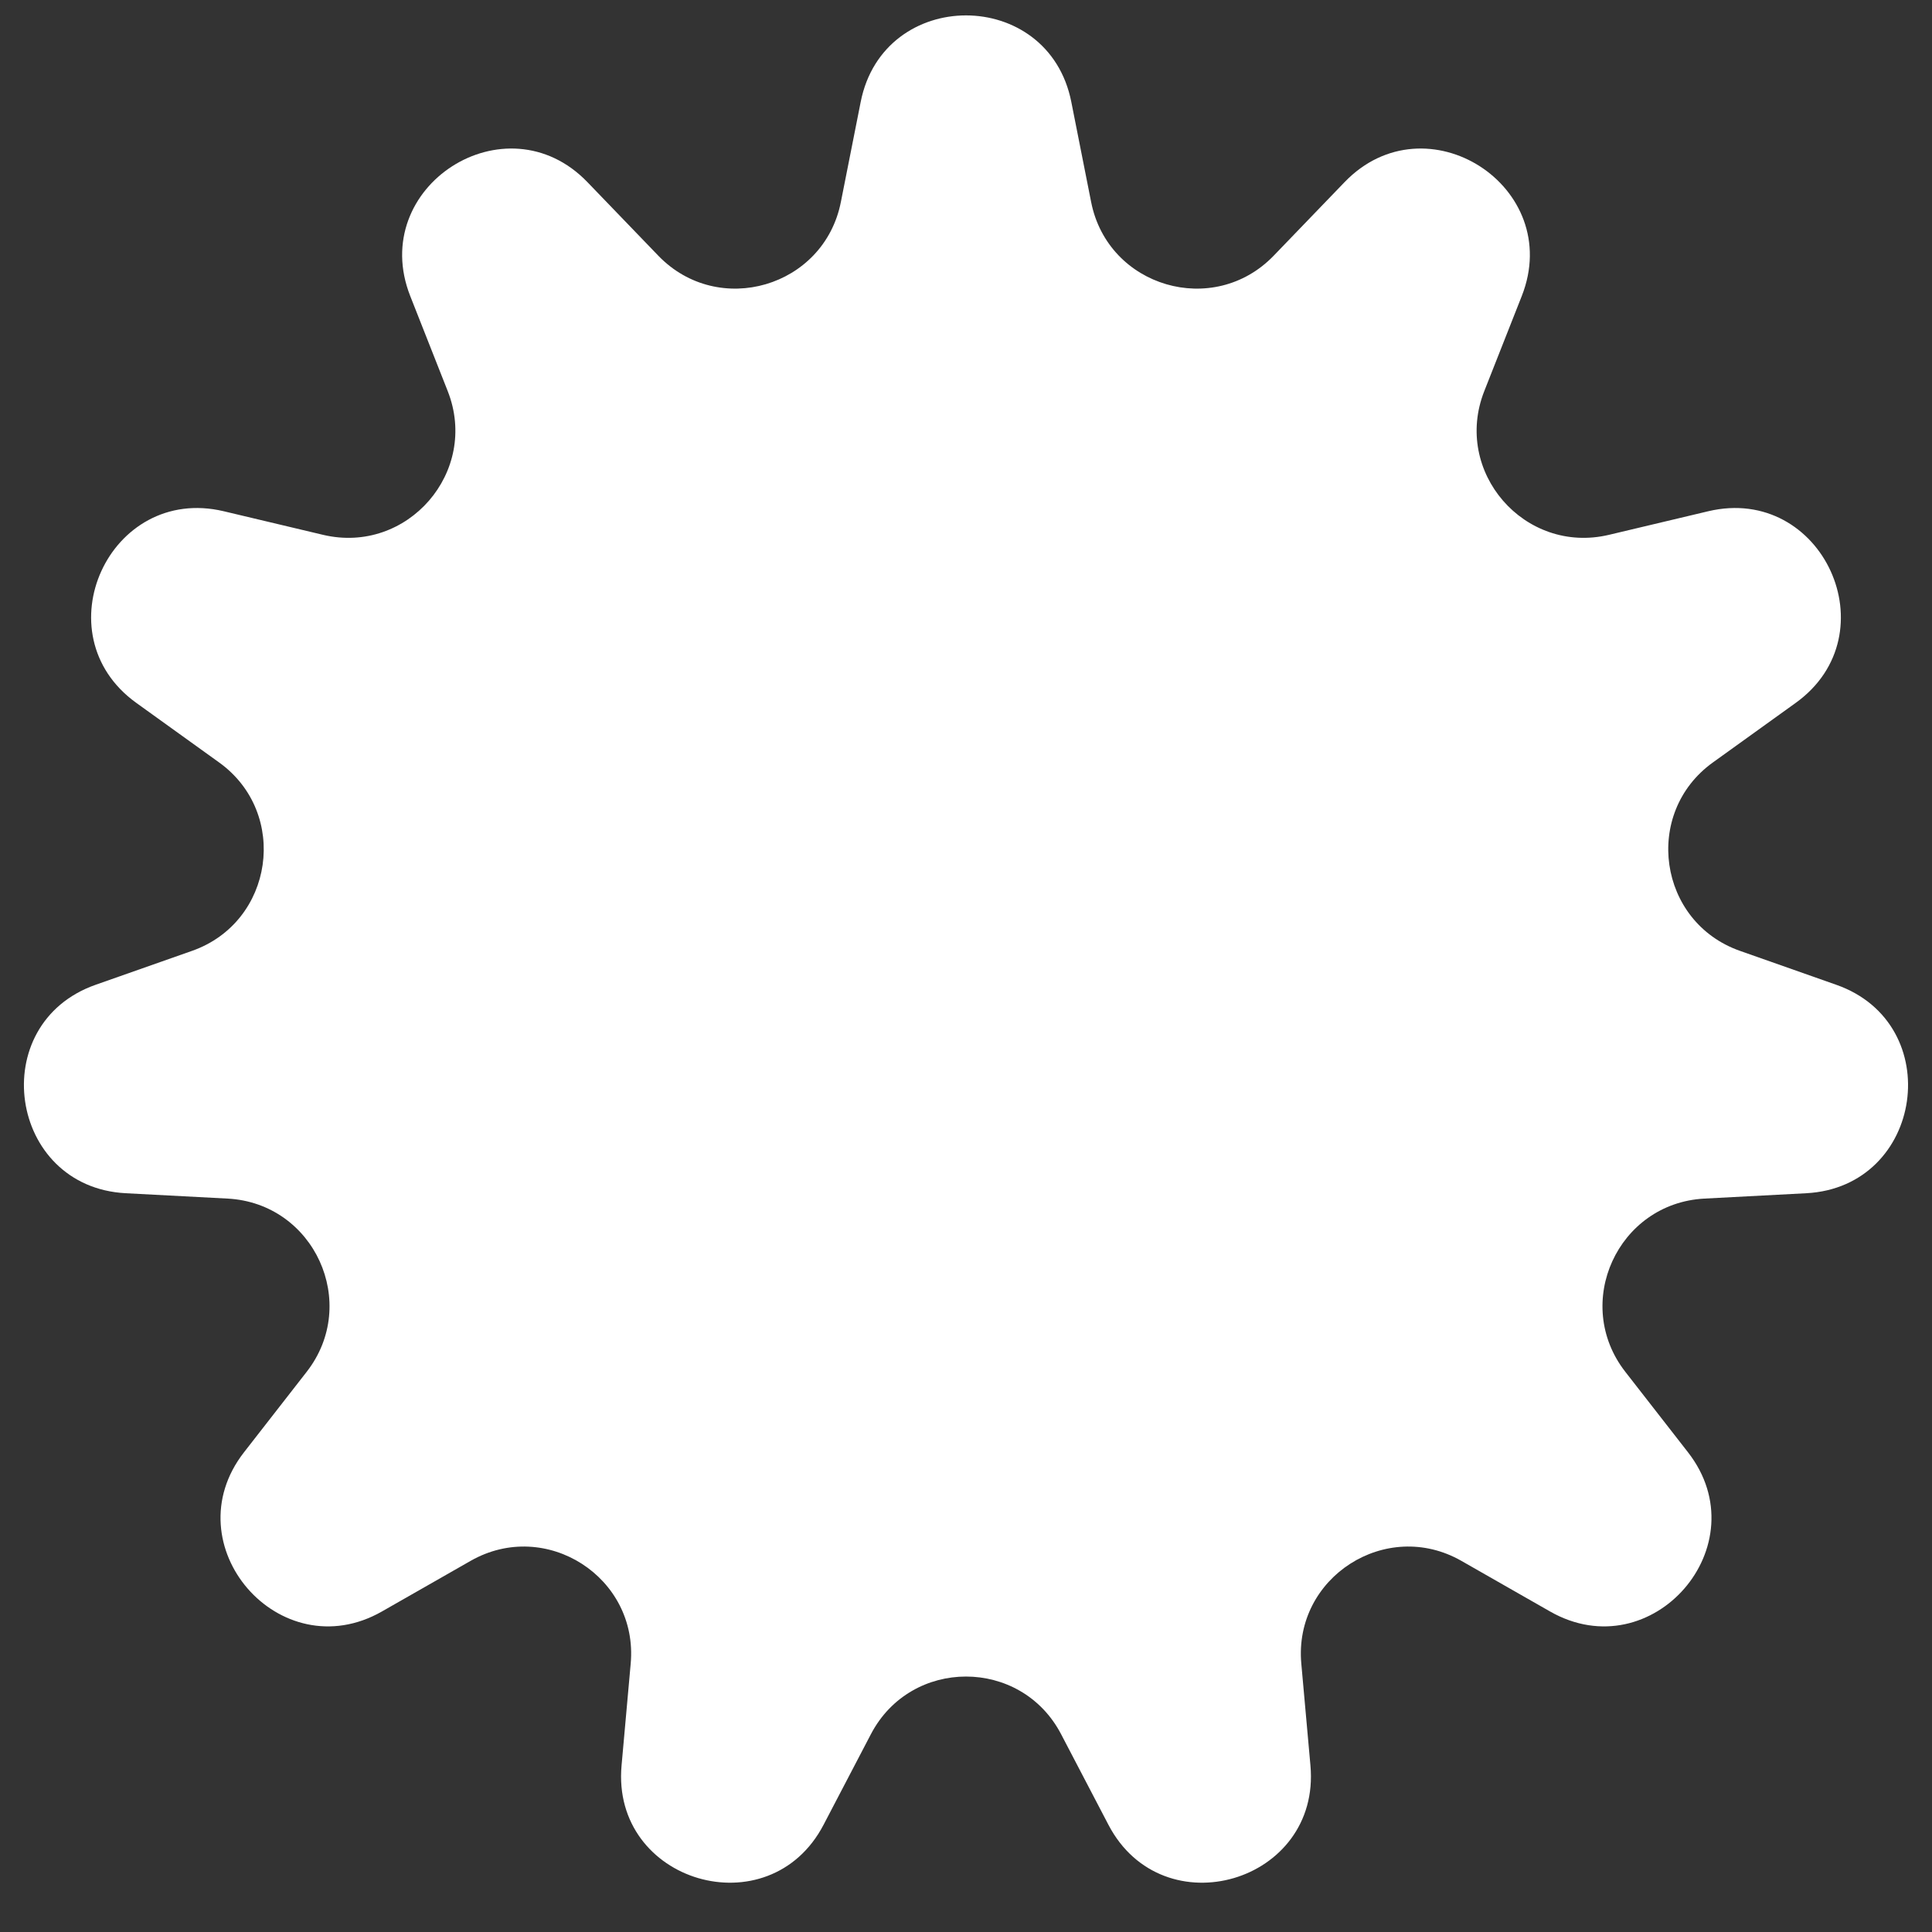 <svg width="18" height="18" viewBox="0 0 18 18" fill="none" xmlns="http://www.w3.org/2000/svg">
<rect x="0" y="0" width="18" height="18" fill="#333333" stroke="none"/>
<path d="M8.019 0.949C8.232 -0.125 9.768 -0.125 9.981 0.949L10.166 1.883C10.323 2.675 11.306 2.964 11.867 2.382L12.527 1.697C13.287 0.908 14.579 1.739 14.178 2.758L13.829 3.643C13.532 4.395 14.204 5.169 14.99 4.983L15.916 4.763C16.981 4.511 17.619 5.908 16.731 6.548L15.958 7.104C15.303 7.576 15.449 8.591 16.211 8.859L17.108 9.175C18.141 9.538 17.923 11.059 16.829 11.117L15.879 11.167C15.072 11.21 14.646 12.142 15.142 12.78L15.727 13.531C16.399 14.395 15.393 15.556 14.442 15.014L13.615 14.542C12.914 14.142 12.051 14.696 12.124 15.5L12.209 16.448C12.308 17.539 10.834 17.972 10.327 17.001L9.886 16.157C9.512 15.441 8.488 15.441 8.114 16.157L7.673 17.001C7.166 17.972 5.692 17.539 5.791 16.448L5.876 15.5C5.949 14.696 5.087 14.142 4.385 14.542L3.558 15.014C2.607 15.556 1.601 14.395 2.273 13.531L2.858 12.78C3.354 12.142 2.928 11.21 2.121 11.167L1.171 11.117C0.077 11.059 -0.141 9.538 0.891 9.175L1.789 8.859C2.551 8.591 2.697 7.576 2.042 7.104L1.269 6.548C0.381 5.908 1.019 4.511 2.084 4.763L3.01 4.983C3.796 5.169 4.468 4.395 4.171 3.643L3.822 2.758C3.421 1.739 4.713 0.908 5.473 1.697L6.133 2.382C6.694 2.964 7.677 2.675 7.834 1.883L8.019 0.949Z" fill="white"/>
</svg>
